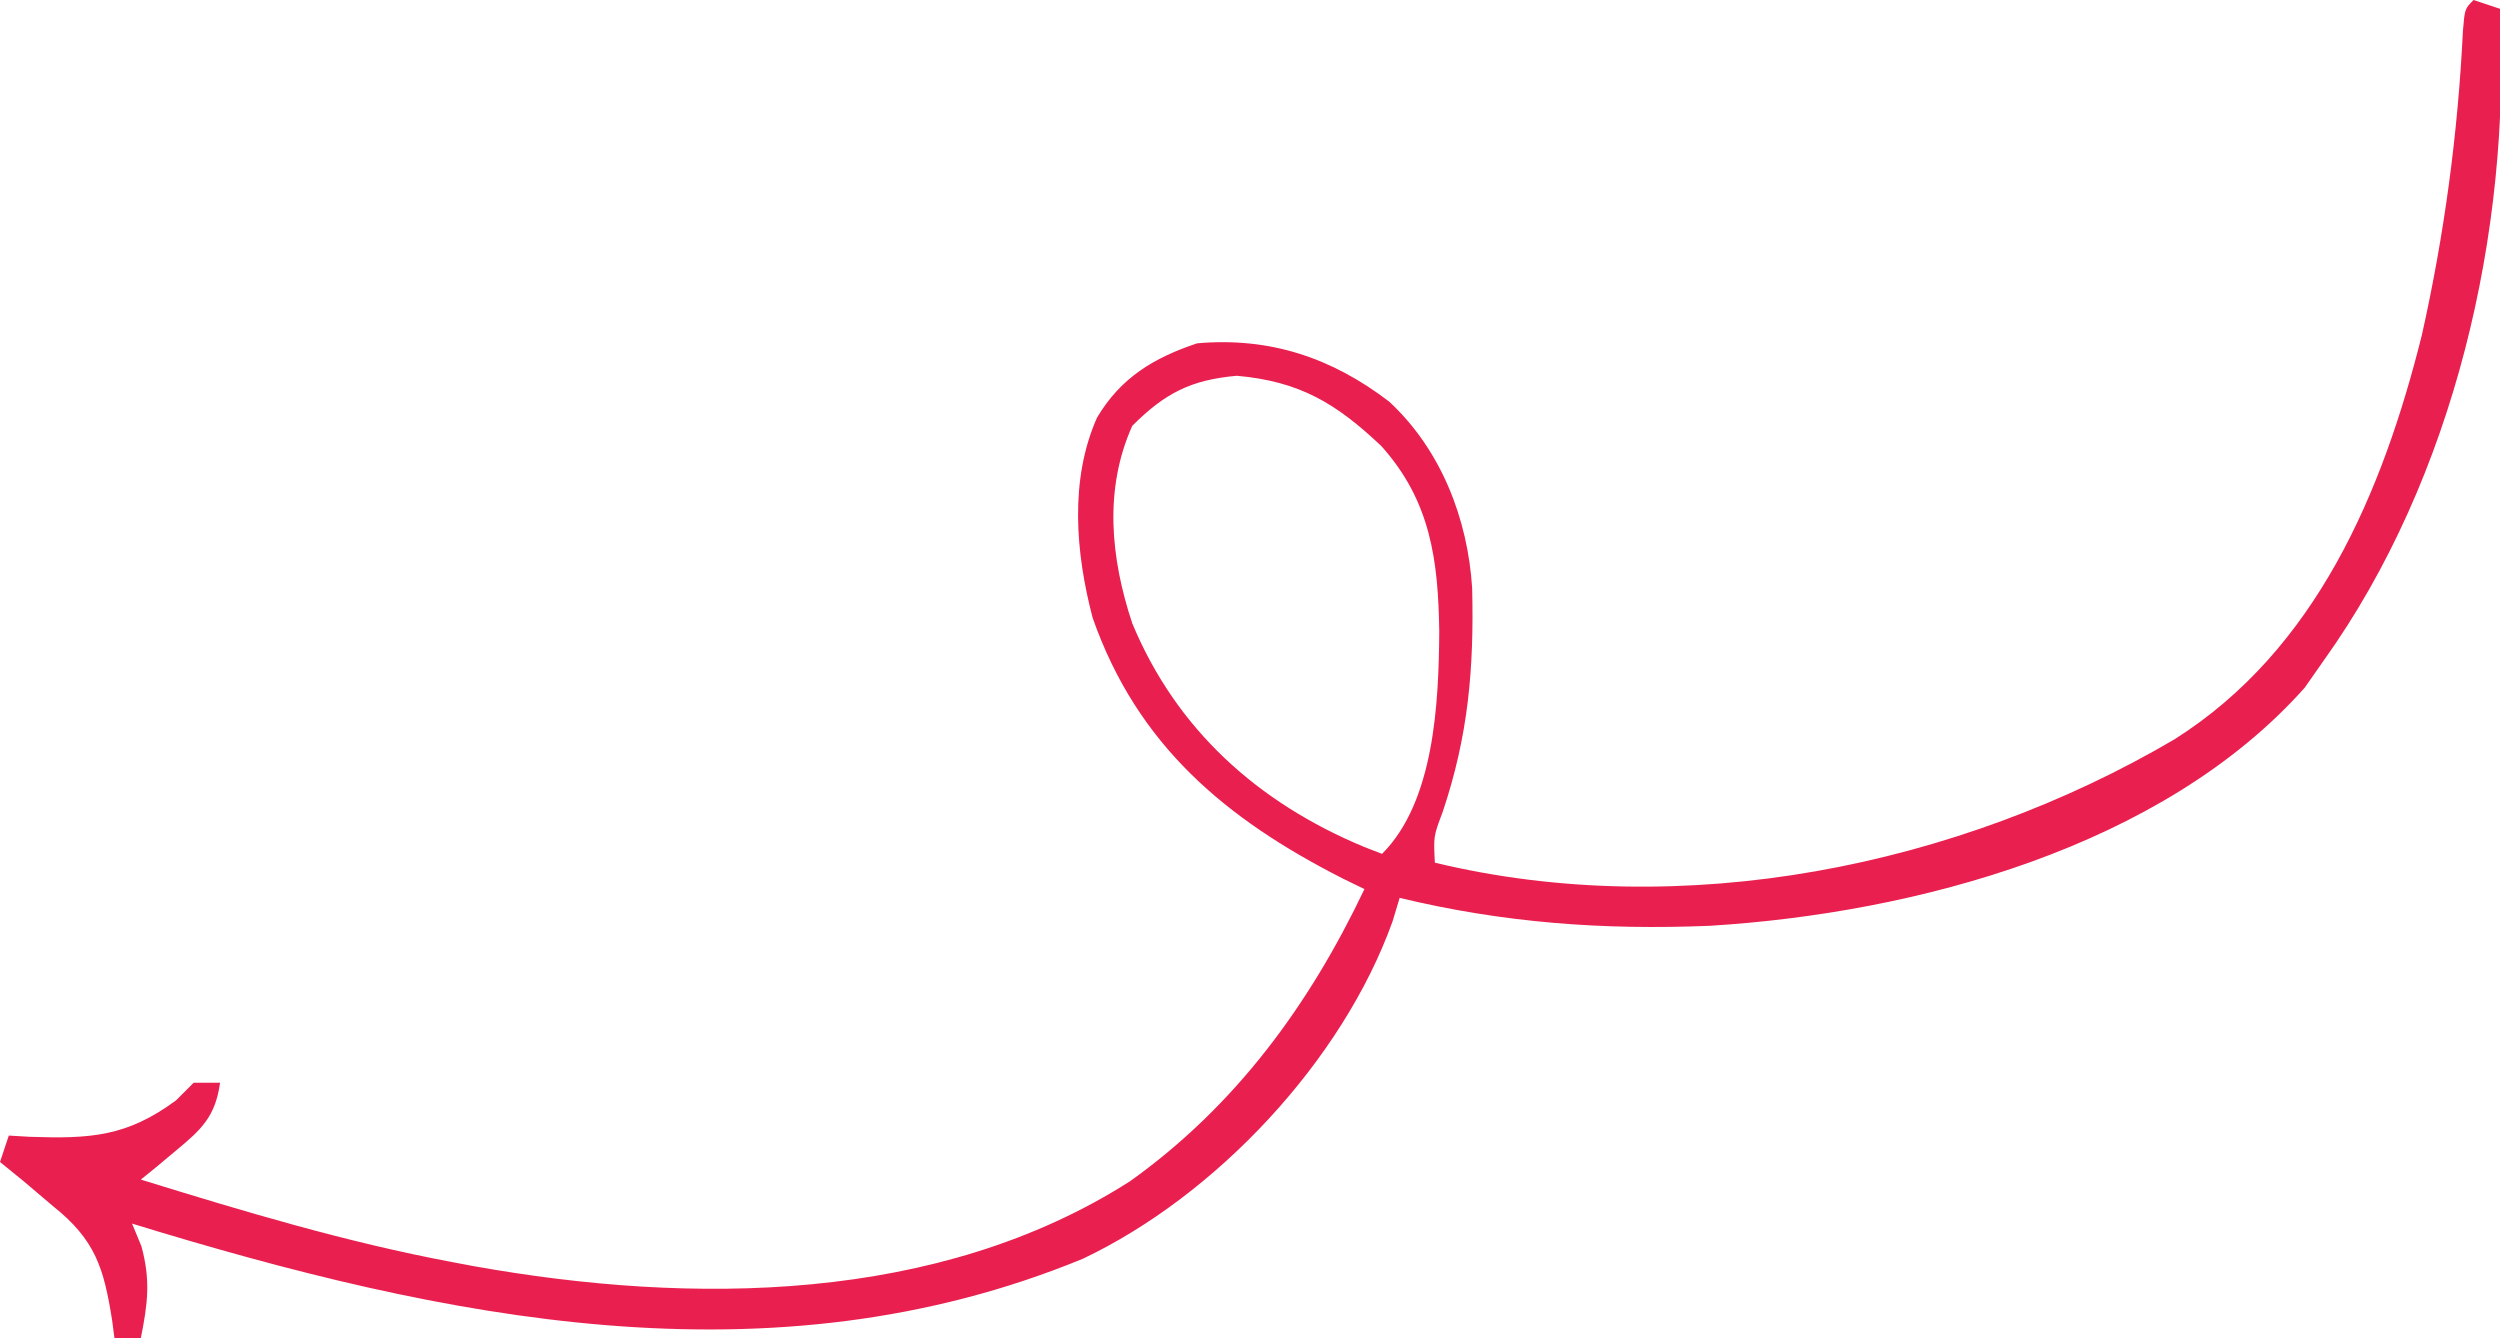 <svg width="284" height="152" viewBox="0 0 284 152" fill="none" xmlns="http://www.w3.org/2000/svg">
<path d="M281 0C281.99 0.33 282.98 0.66 284 1C285.246 26.284 278.809 54.275 264 75C262.917 76.547 262.917 76.547 261.812 78.125C245.674 96.248 217.619 103.728 194.269 105.168C182.152 105.673 170.799 104.84 159 102C158.734 102.882 158.469 103.763 158.195 104.672C152.504 120.519 138.144 135.816 123 143C87.514 157.594 50.405 149.869 15 139C15.351 139.846 15.701 140.691 16.062 141.562C17.123 145.45 16.783 148.084 16 152C15.01 152 14.02 152 13 152C12.914 151.336 12.827 150.672 12.738 149.988C11.797 144.072 10.858 140.864 6 137C4.895 136.064 3.791 135.126 2.688 134.188C1.801 133.466 0.914 132.744 0 132C0.33 131.01 0.66 130.02 1 129C1.785 129.046 2.57 129.093 3.379 129.141C10.261 129.377 14.418 129.126 20 125C20.99 124.01 20.99 124.01 22 123C22.99 123 23.98 123 25 123C24.463 126.851 22.884 128.318 19.938 130.75C18.837 131.67 18.837 131.67 17.715 132.609C17.149 133.068 16.583 133.527 16 134C27.684 137.619 39.342 141.113 51.375 143.375C52.198 143.53 53.022 143.685 53.87 143.845C78.594 148.255 106.555 148.115 128.375 134.188C140.328 125.65 148.715 114.22 155 101C154.178 100.599 153.355 100.198 152.508 99.785C139.219 93.018 129.208 84.663 124.125 70.188C122.194 62.843 121.474 54.517 124.625 47.438C127.309 42.91 131.067 40.644 136 39C144.209 38.28 151.244 40.599 157.812 45.625C163.705 51.086 166.748 58.949 167.238 66.836C167.456 75.953 166.806 83.577 163.875 92.277C162.847 94.999 162.847 94.999 163 98C191.098 104.768 222.341 98.49 247 84C263.126 73.827 270.669 55.916 275.125 38.055C277.677 26.665 279.224 15.146 279.789 3.492C280 1 280 1 281 0ZM128.625 48.375C125.387 55.598 126.171 63.408 128.625 70.812C133.66 82.918 142.929 91.191 154.91 96.188C155.6 96.456 156.289 96.724 157 97C162.958 91.042 163.438 79.824 163.5 71.75C163.378 63.629 162.531 56.953 156.941 50.695C151.781 45.804 147.649 43.326 140.5 42.688C135.267 43.155 132.327 44.673 128.625 48.375Z" fill="#E9204F"/>
</svg>
